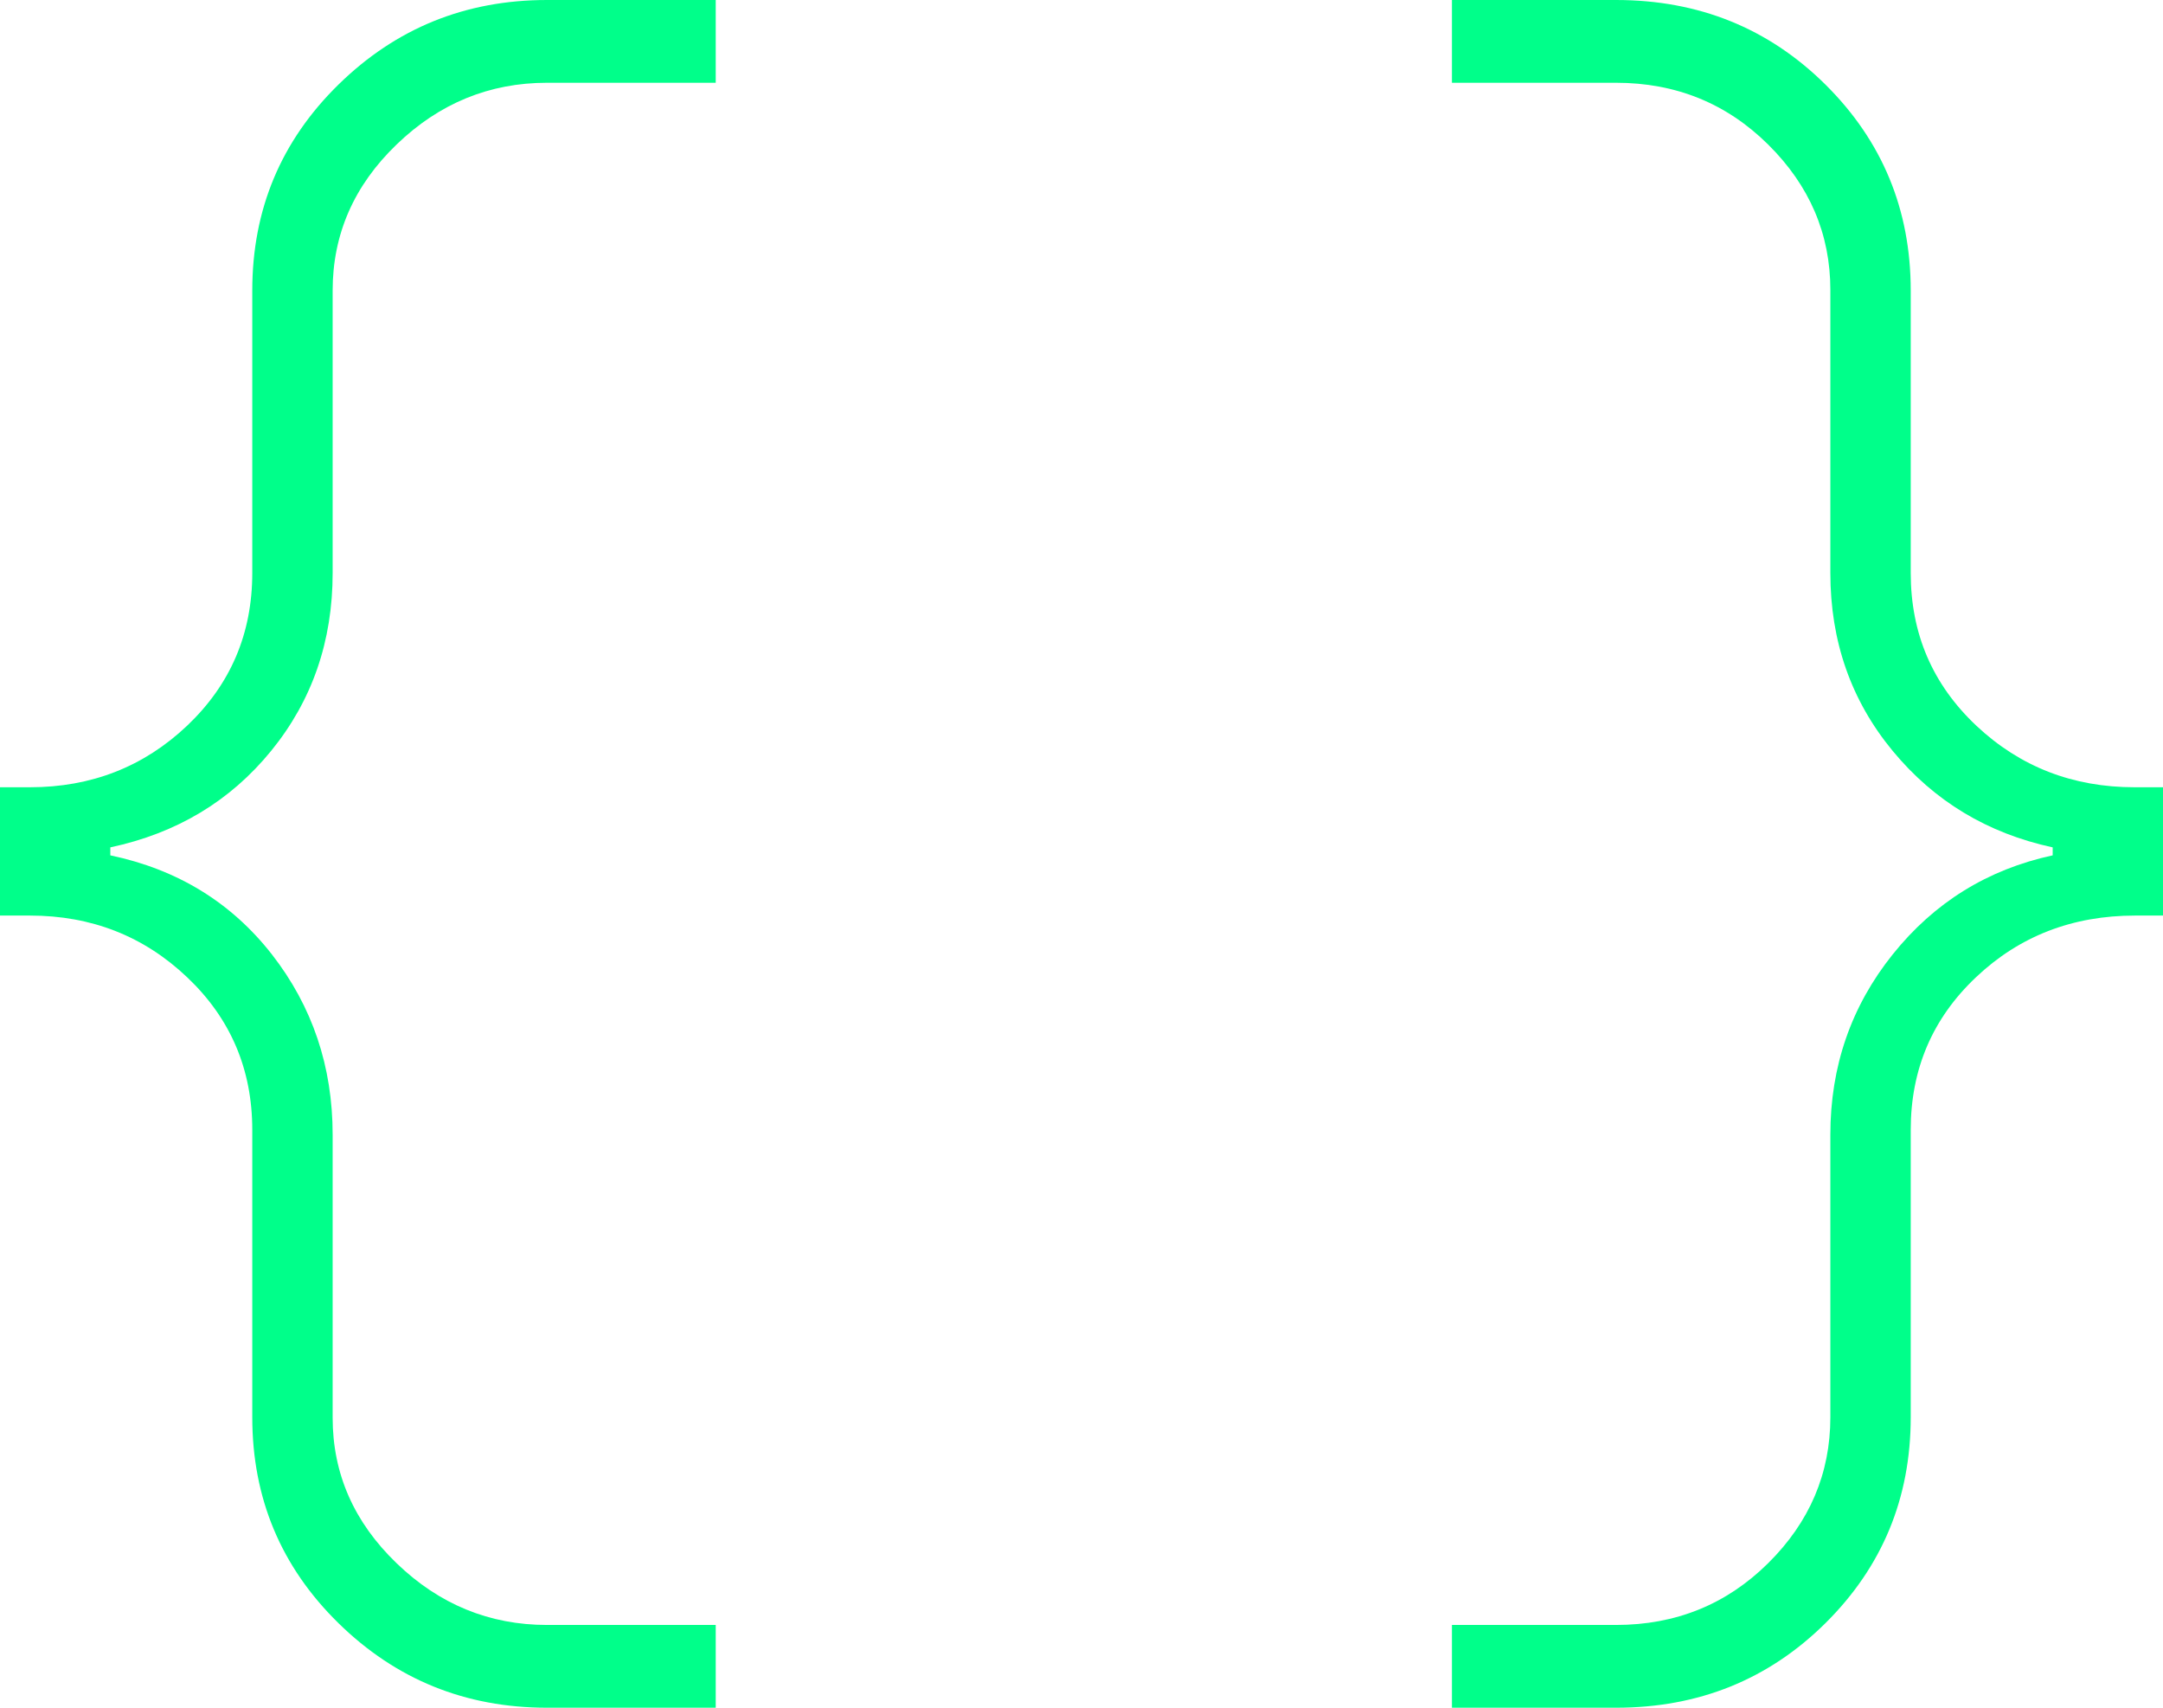 <svg width="19" height="15" viewBox="0 0 19 15" fill="none" xmlns="http://www.w3.org/2000/svg">
<path d="M12.754 15V14.273H14.195C14.721 14.273 15.166 14.092 15.531 13.731C15.896 13.37 16.078 12.942 16.078 12.448V9.967C16.078 9.368 16.26 8.84 16.625 8.384C16.99 7.928 17.458 7.637 18.031 7.513V7.443C17.458 7.319 16.99 7.037 16.625 6.595C16.26 6.153 16.078 5.632 16.078 5.033V2.547C16.078 2.056 15.896 1.63 15.531 1.269C15.166 0.908 14.721 0.727 14.195 0.727H12.754V0H14.195C14.922 0 15.535 0.248 16.035 0.743C16.534 1.238 16.784 1.841 16.784 2.552V5.033C16.784 5.566 16.976 6.012 17.36 6.374C17.744 6.735 18.207 6.915 18.751 6.915H19V8.042H18.755C18.205 8.042 17.739 8.222 17.357 8.584C16.975 8.945 16.784 9.392 16.784 9.924V12.448C16.784 13.159 16.534 13.762 16.035 14.257C15.535 14.752 14.922 15 14.195 15H12.754ZM4.805 15C4.088 15 3.478 14.752 2.973 14.257C2.468 13.762 2.216 13.159 2.216 12.448V9.924C2.216 9.392 2.025 8.945 1.644 8.584C1.263 8.222 0.802 8.042 0.263 8.042H0V6.915H0.263C0.802 6.915 1.263 6.735 1.644 6.374C2.025 6.012 2.216 5.566 2.216 5.033V2.552C2.216 1.841 2.468 1.238 2.973 0.743C3.478 0.248 4.088 0 4.805 0H6.287V0.727H4.805C4.299 0.727 3.858 0.908 3.484 1.269C3.109 1.63 2.922 2.058 2.922 2.552V5.033C2.922 5.632 2.742 6.153 2.382 6.595C2.022 7.037 1.551 7.319 0.969 7.443V7.513C1.56 7.637 2.033 7.928 2.389 8.384C2.744 8.84 2.922 9.368 2.922 9.967V12.453C2.922 12.944 3.109 13.37 3.484 13.731C3.858 14.092 4.299 14.273 4.805 14.273H6.287V15H4.805Z" fill="#00FF8A"/>
</svg>
